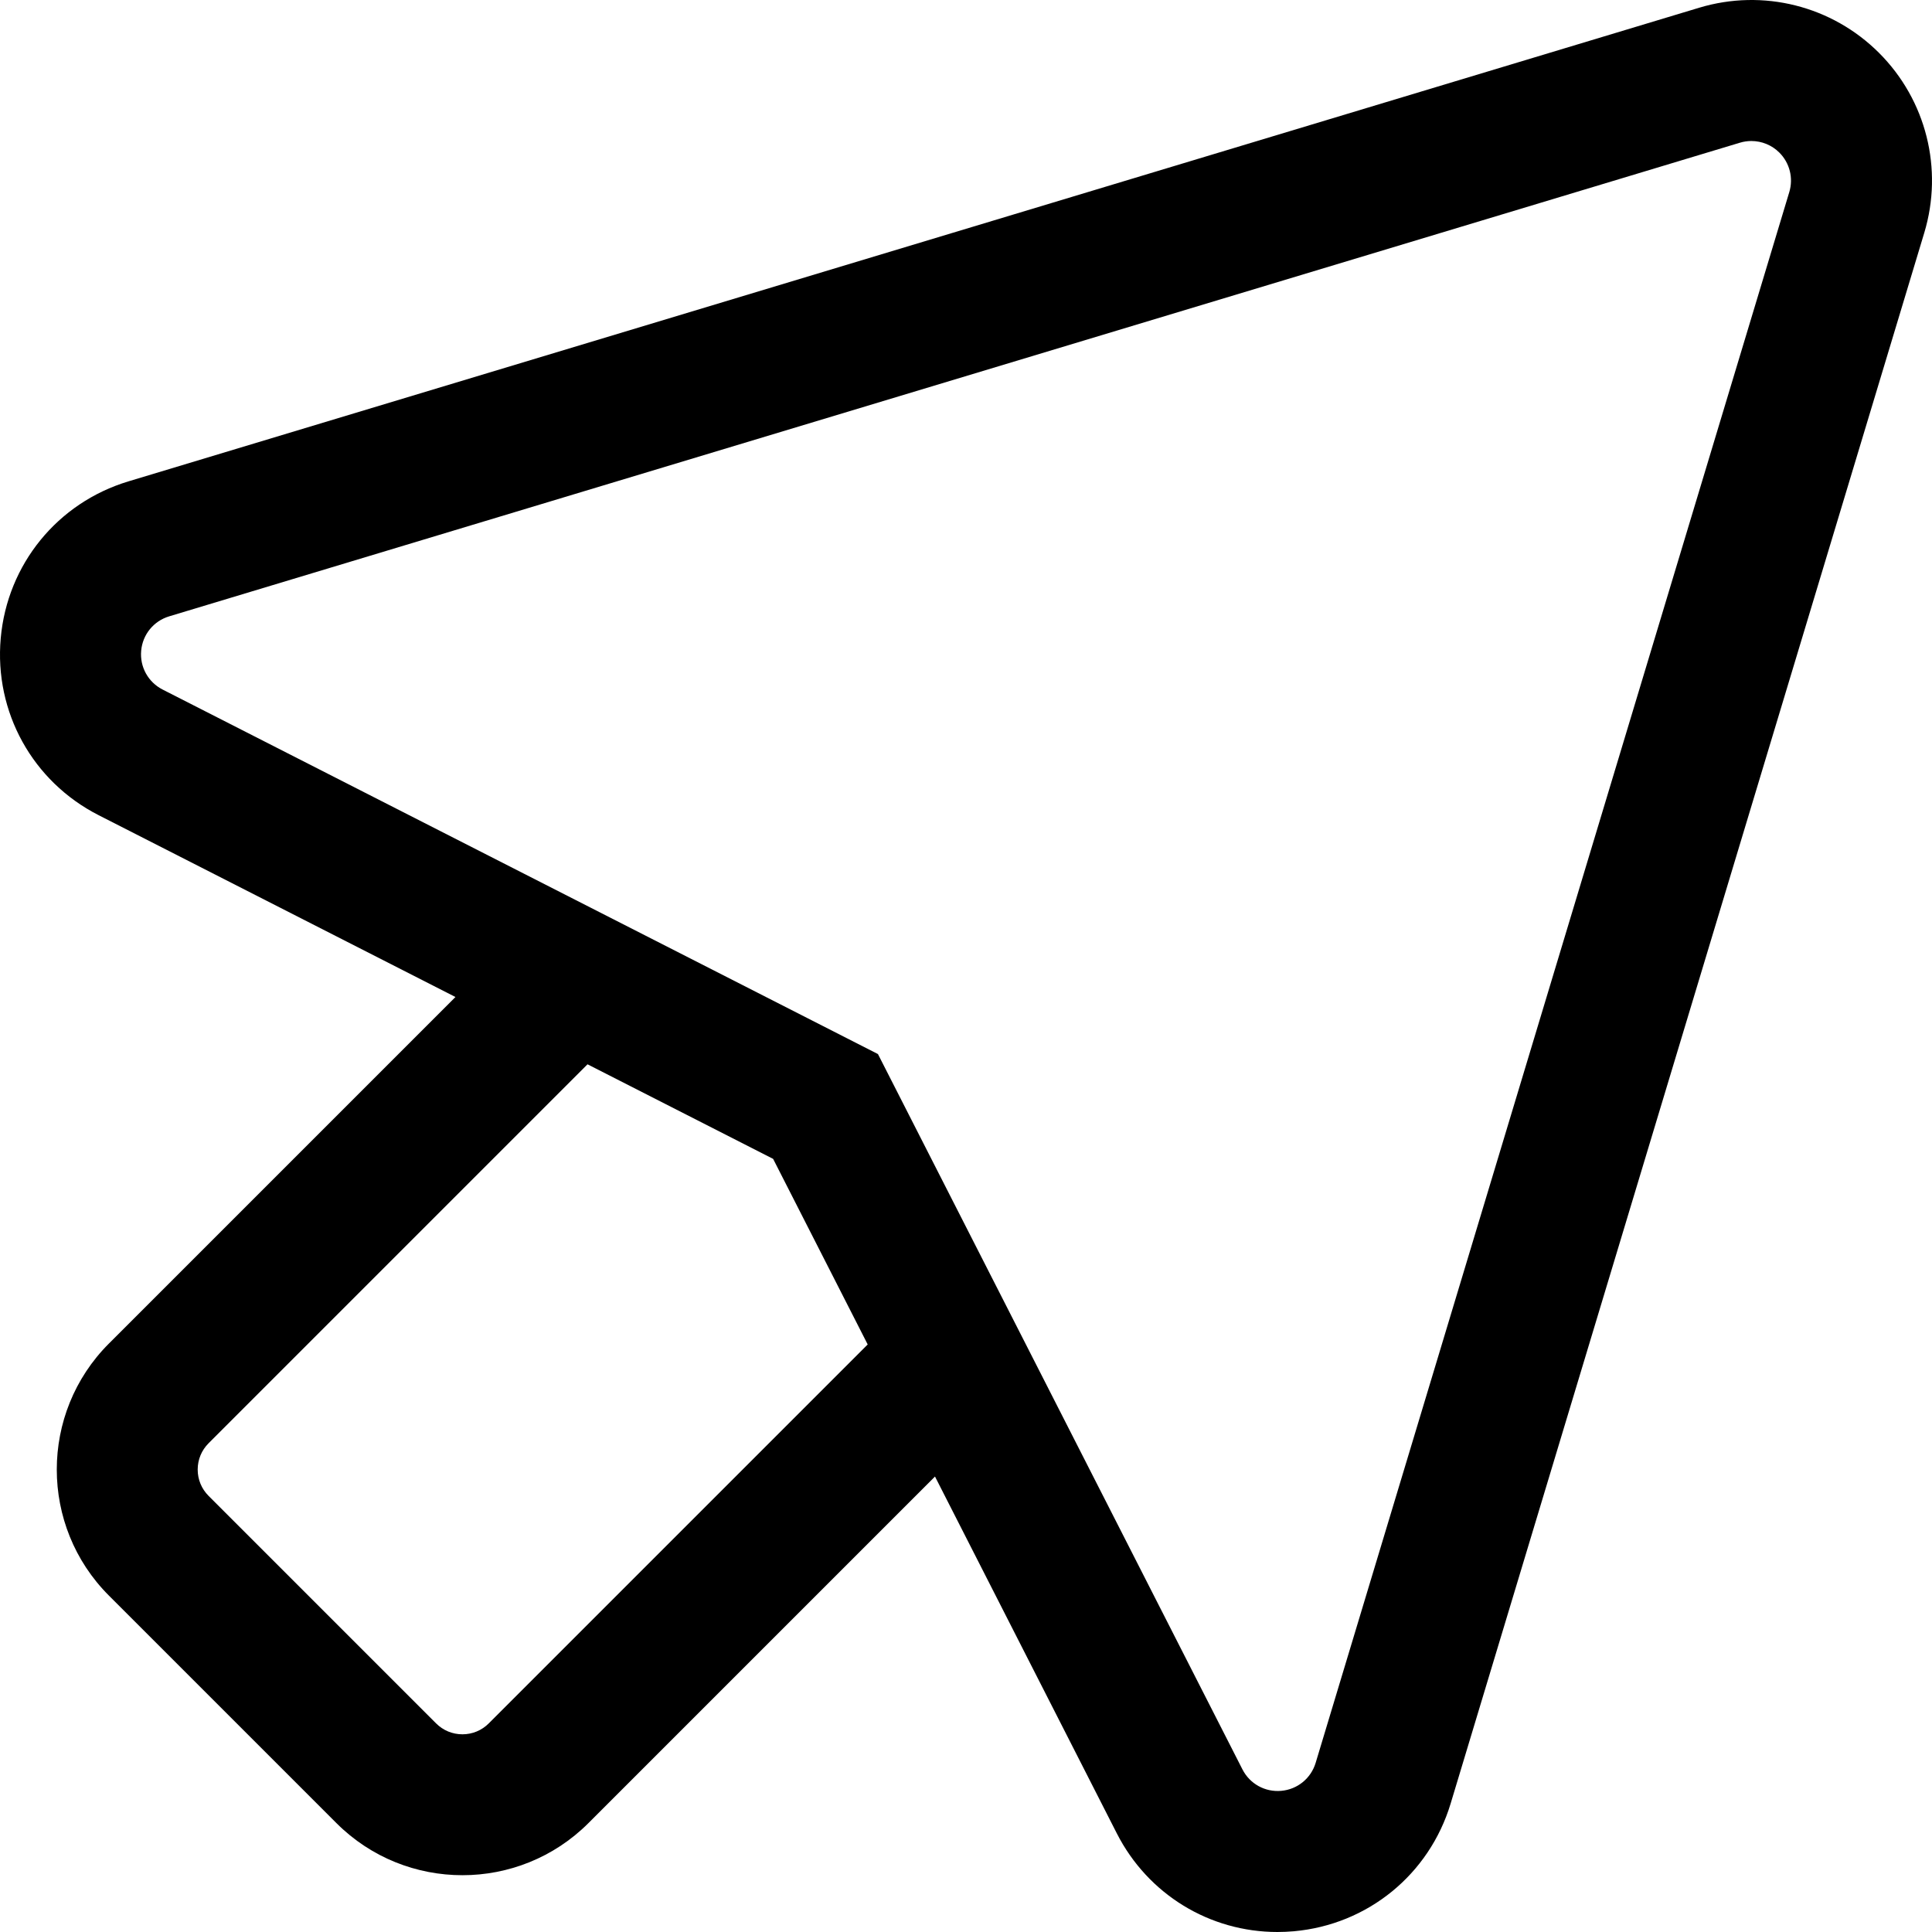 <?xml version="1.0" encoding="iso-8859-1"?>
<!-- Uploaded to: SVG Repo, www.svgrepo.com, Generator: SVG Repo Mixer Tools -->
<svg fill="#000000" height="800px" width="800px" version="1.1" id="Layer_1" xmlns="http://www.w3.org/2000/svg" xmlns:xlink="http://www.w3.org/1999/xlink" 
	 viewBox="0 0 512 512" xml:space="preserve">
<g>
	<g>
		<path d="M497.973,14.026c-12.488-12.488-30.75-17.077-47.66-11.981L34.049,127.564c-18.815,5.673-32.104,21.987-33.855,41.56
			c-1.751,19.573,8.433,37.986,25.942,46.907l94.563,48.186l-91.841,91.841c-18.414,18.412-18.414,48.374,0,66.786l60.297,60.297
			c9.206,9.208,21.301,13.809,33.394,13.809s24.186-4.603,33.394-13.809l91.841-91.841l48.185,94.563
			C304.228,502.071,320.615,512,338.528,512c1.44,0,2.892-0.065,4.348-0.194c19.575-1.75,35.887-15.039,41.56-33.853L509.954,61.687
			C515.053,44.778,510.462,26.515,497.973,14.026z M129.523,456.721c-1.863,1.863-4.339,2.888-6.974,2.888
			c-2.635,0-5.111-1.025-6.974-2.888l-60.297-60.297c-1.863-1.863-2.888-4.339-2.888-6.974s1.025-5.111,2.888-6.974l100.424-100.424
			l49.184,25.062l25.062,49.184L129.523,456.721z M474.181,50.901L348.664,467.166c-1.244,4.126-4.822,7.042-9.117,7.425
			c-4.289,0.387-8.332-1.849-10.29-5.69l-96.594-189.565L43.099,182.74c-3.84-1.957-6.073-5.996-5.689-10.289
			s3.298-7.871,7.425-9.115L461.099,37.818c1.001-0.301,2.024-0.448,3.036-0.448c2.742,0,5.418,1.076,7.418,3.076
			C474.293,43.186,475.3,47.192,474.181,50.901z"/>
	</g>
</g>
</svg>
